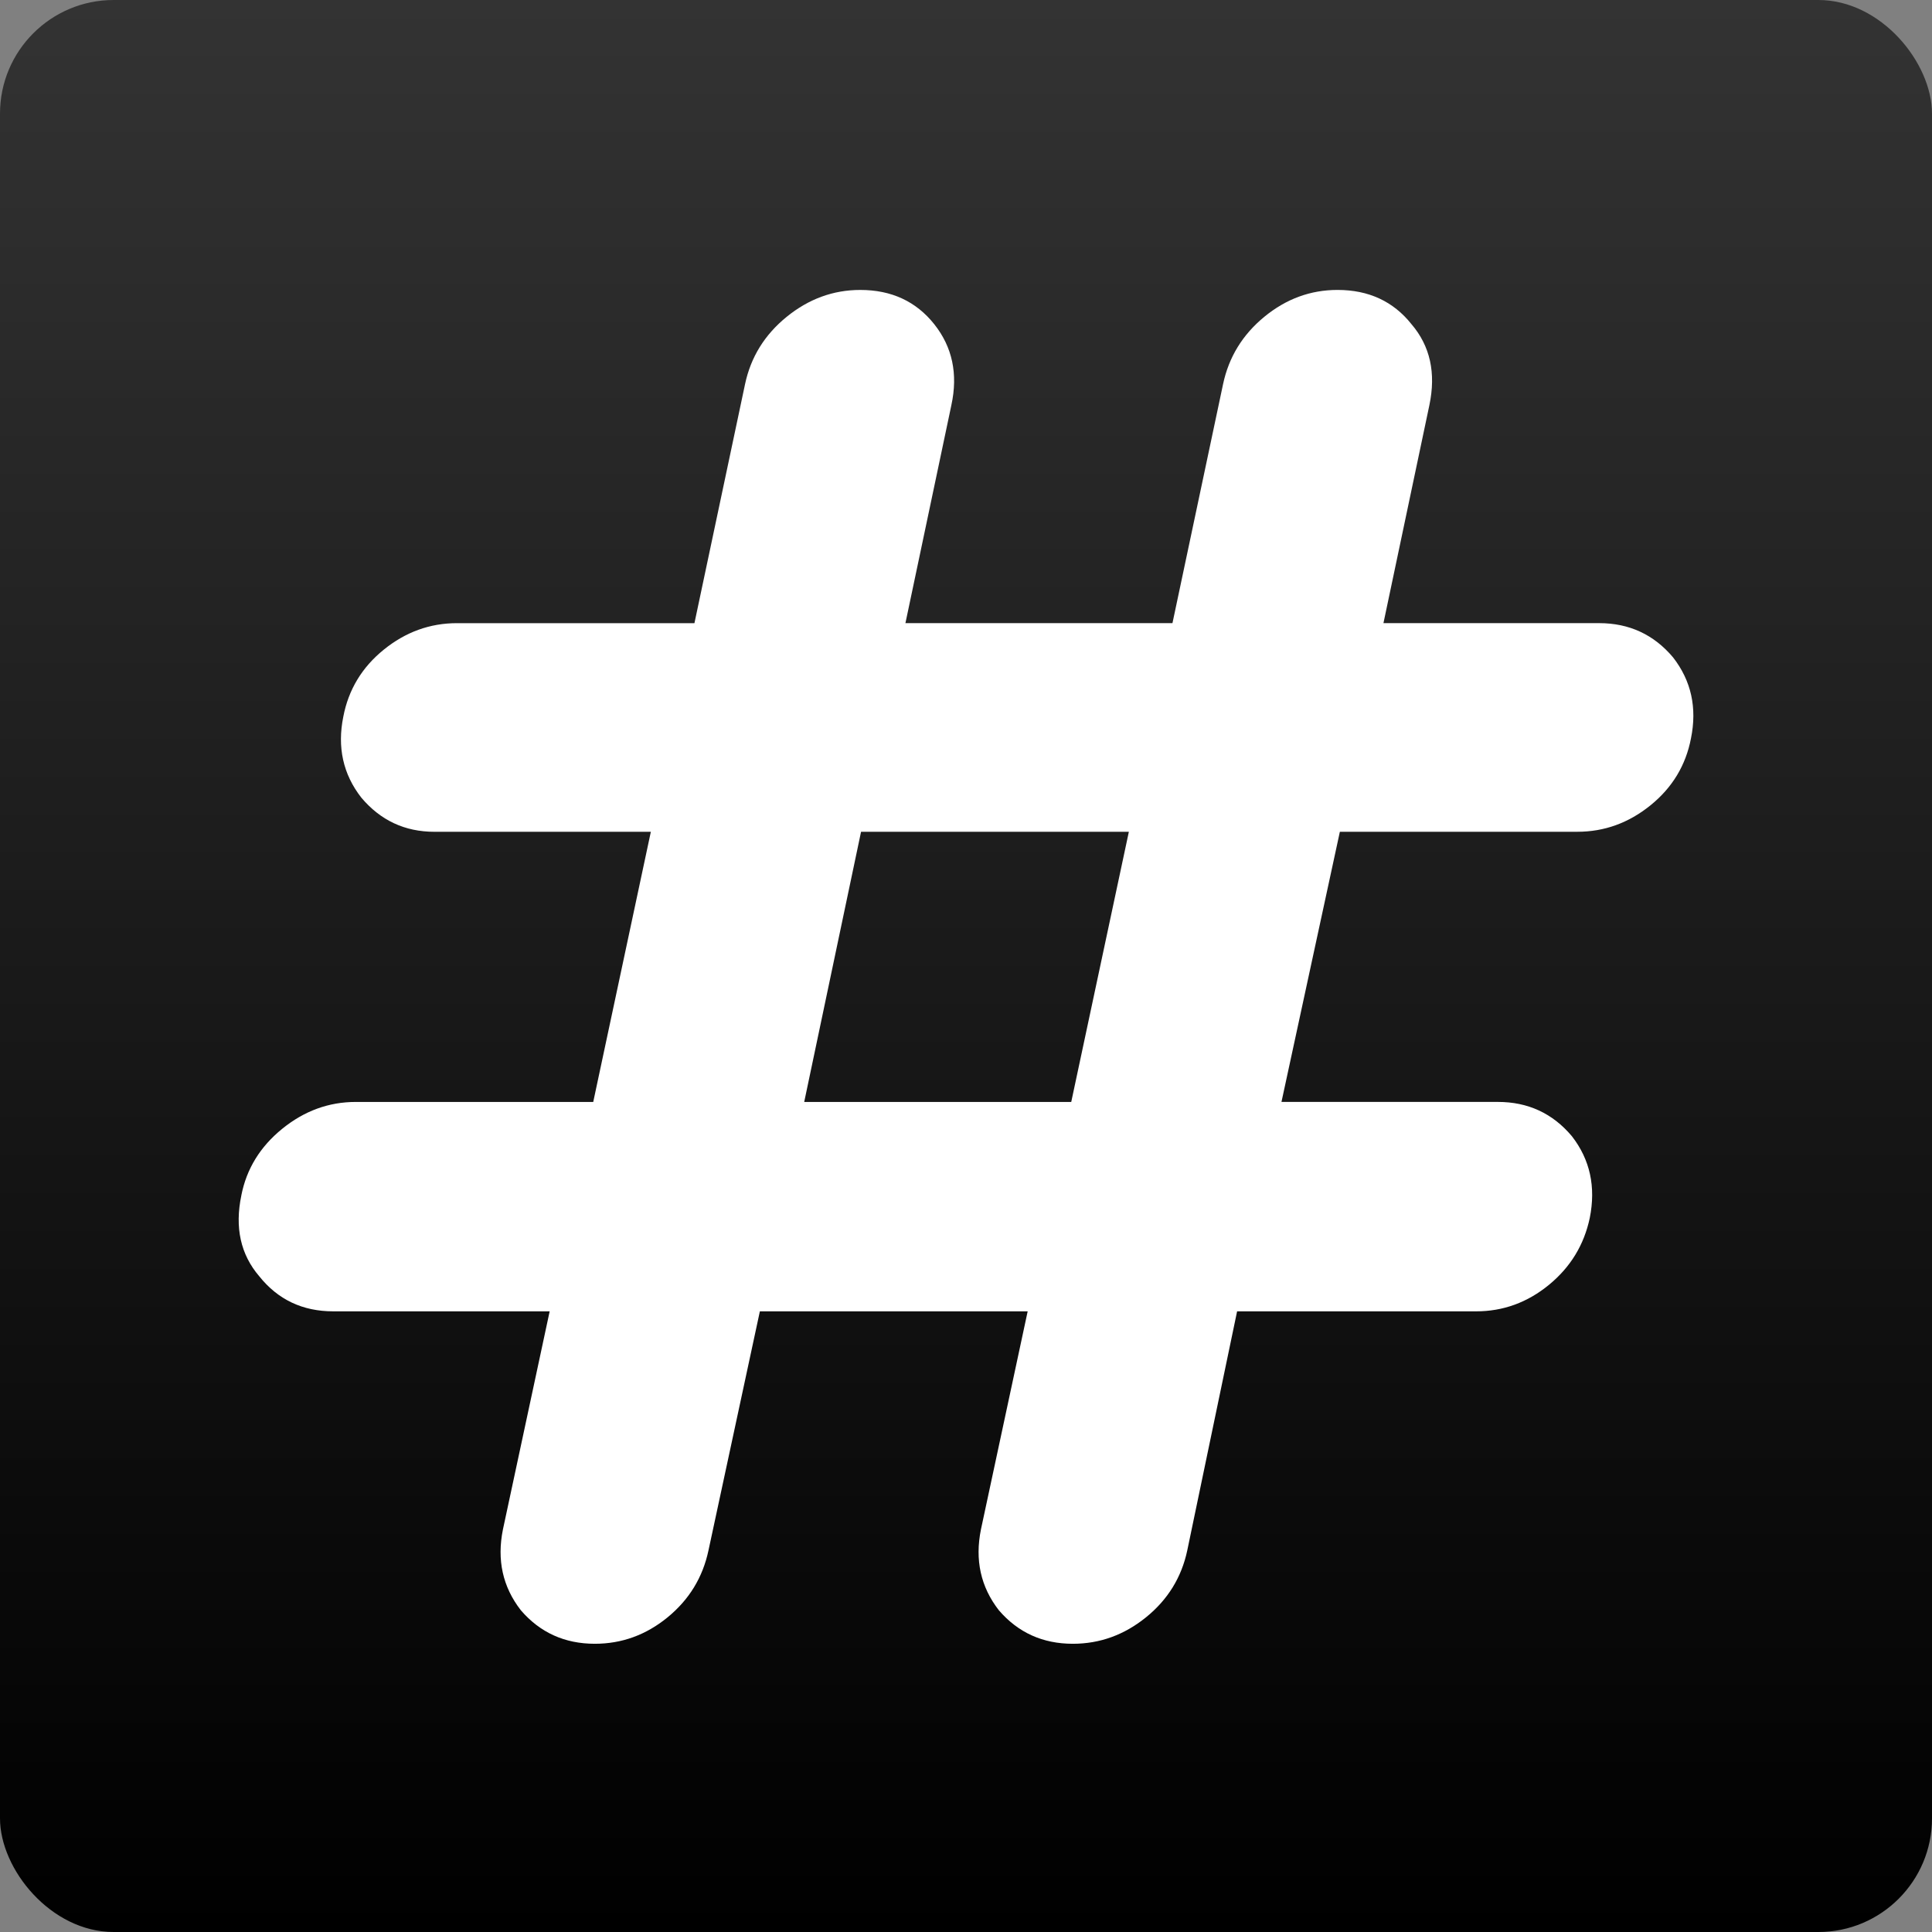 <?xml version="1.0" encoding="UTF-8" standalone="no"?>
<svg
   xmlns:dc="http://purl.org/dc/elements/1.1/"
   xmlns:cc="https://creativecommons.org/ns#"
   xmlns:rdf="http://www.w3.org/1999/02/22-rdf-syntax-ns#"
   xmlns:svg="http://www.w3.org/2000/svg"
   xmlns="http://www.w3.org/2000/svg"
   version="1.1"
   width="170"
   height="170"
   viewBox="0 0 170 170">
  <rect x="0" y="0" width="170" height="170" fill="#808080" stroke="none"/>
  <defs>
    <linearGradient
       x1="11"
       y1="181"
       x2="11"
       y2="11"
       id="a"
       gradientUnits="userSpaceOnUse"
       gradientTransform="translate(-11,-11)">
      <stop
         style="stop-color:#000000;stop-opacity:1"
         offset="0" />
      <stop
         style="stop-color:#333333;stop-opacity:1"
         offset="1" />
    </linearGradient>
  </defs>
  <rect
     width="170"
     height="170"
     rx="10"
     ry="10"
     x="0"
     y="0"
     style="fill:url(#a)" />
  <path
     d="m 21.236,105.182 q 0.685,-3.494 3.596,-5.857 2.911,-2.363 6.474,-2.363 H 52.2 L 57.269,73.191 H 38.225 q -3.905,0 -6.439,-3.014 -2.398,-3.083 -1.576,-7.124 0.685,-3.562 3.562,-5.891 2.877,-2.329 6.439,-2.329 h 20.894 l 4.453,-21.031 q 0.754,-3.562 3.665,-5.926 2.911,-2.363 6.474,-2.363 4.11,0 6.508,3.014 2.398,3.014 1.507,7.124 L 79.67,54.832 h 23.497 l 4.453,-21.031 q 0.754,-3.562 3.631,-5.926 2.877,-2.363 6.439,-2.363 4.11,0 6.508,3.014 2.466,2.877 1.576,7.124 l -4.042,19.181 h 18.976 q 3.973,0 6.508,3.014 2.398,3.083 1.576,7.124 -0.685,3.562 -3.562,5.891 -2.877,2.329 -6.439,2.329 h -20.894 l -5.138,23.771 h 19.044 q 3.973,0 6.508,3.014 2.398,3.083 1.576,7.193 -0.754,3.562 -3.596,5.891 -2.843,2.329 -6.405,2.329 h -21.031 l -4.384,21.031 q -0.754,3.562 -3.631,5.891 -2.877,2.329 -6.439,2.329 -3.973,0 -6.508,-2.946 -2.398,-3.083 -1.576,-7.124 l 4.11,-19.181 H 66.862 l -4.521,21.031 q -0.754,3.562 -3.596,5.891 -2.843,2.329 -6.405,2.329 -3.973,0 -6.508,-2.946 -2.398,-3.083 -1.576,-7.124 l 4.11,-19.181 H 29.322 q -4.042,0 -6.508,-3.083 -2.466,-2.877 -1.576,-7.124 z m 49.528,-8.22 H 94.261 L 99.33,73.191 H 75.765 z"
     style="fill:#ffffff" />
</svg>
